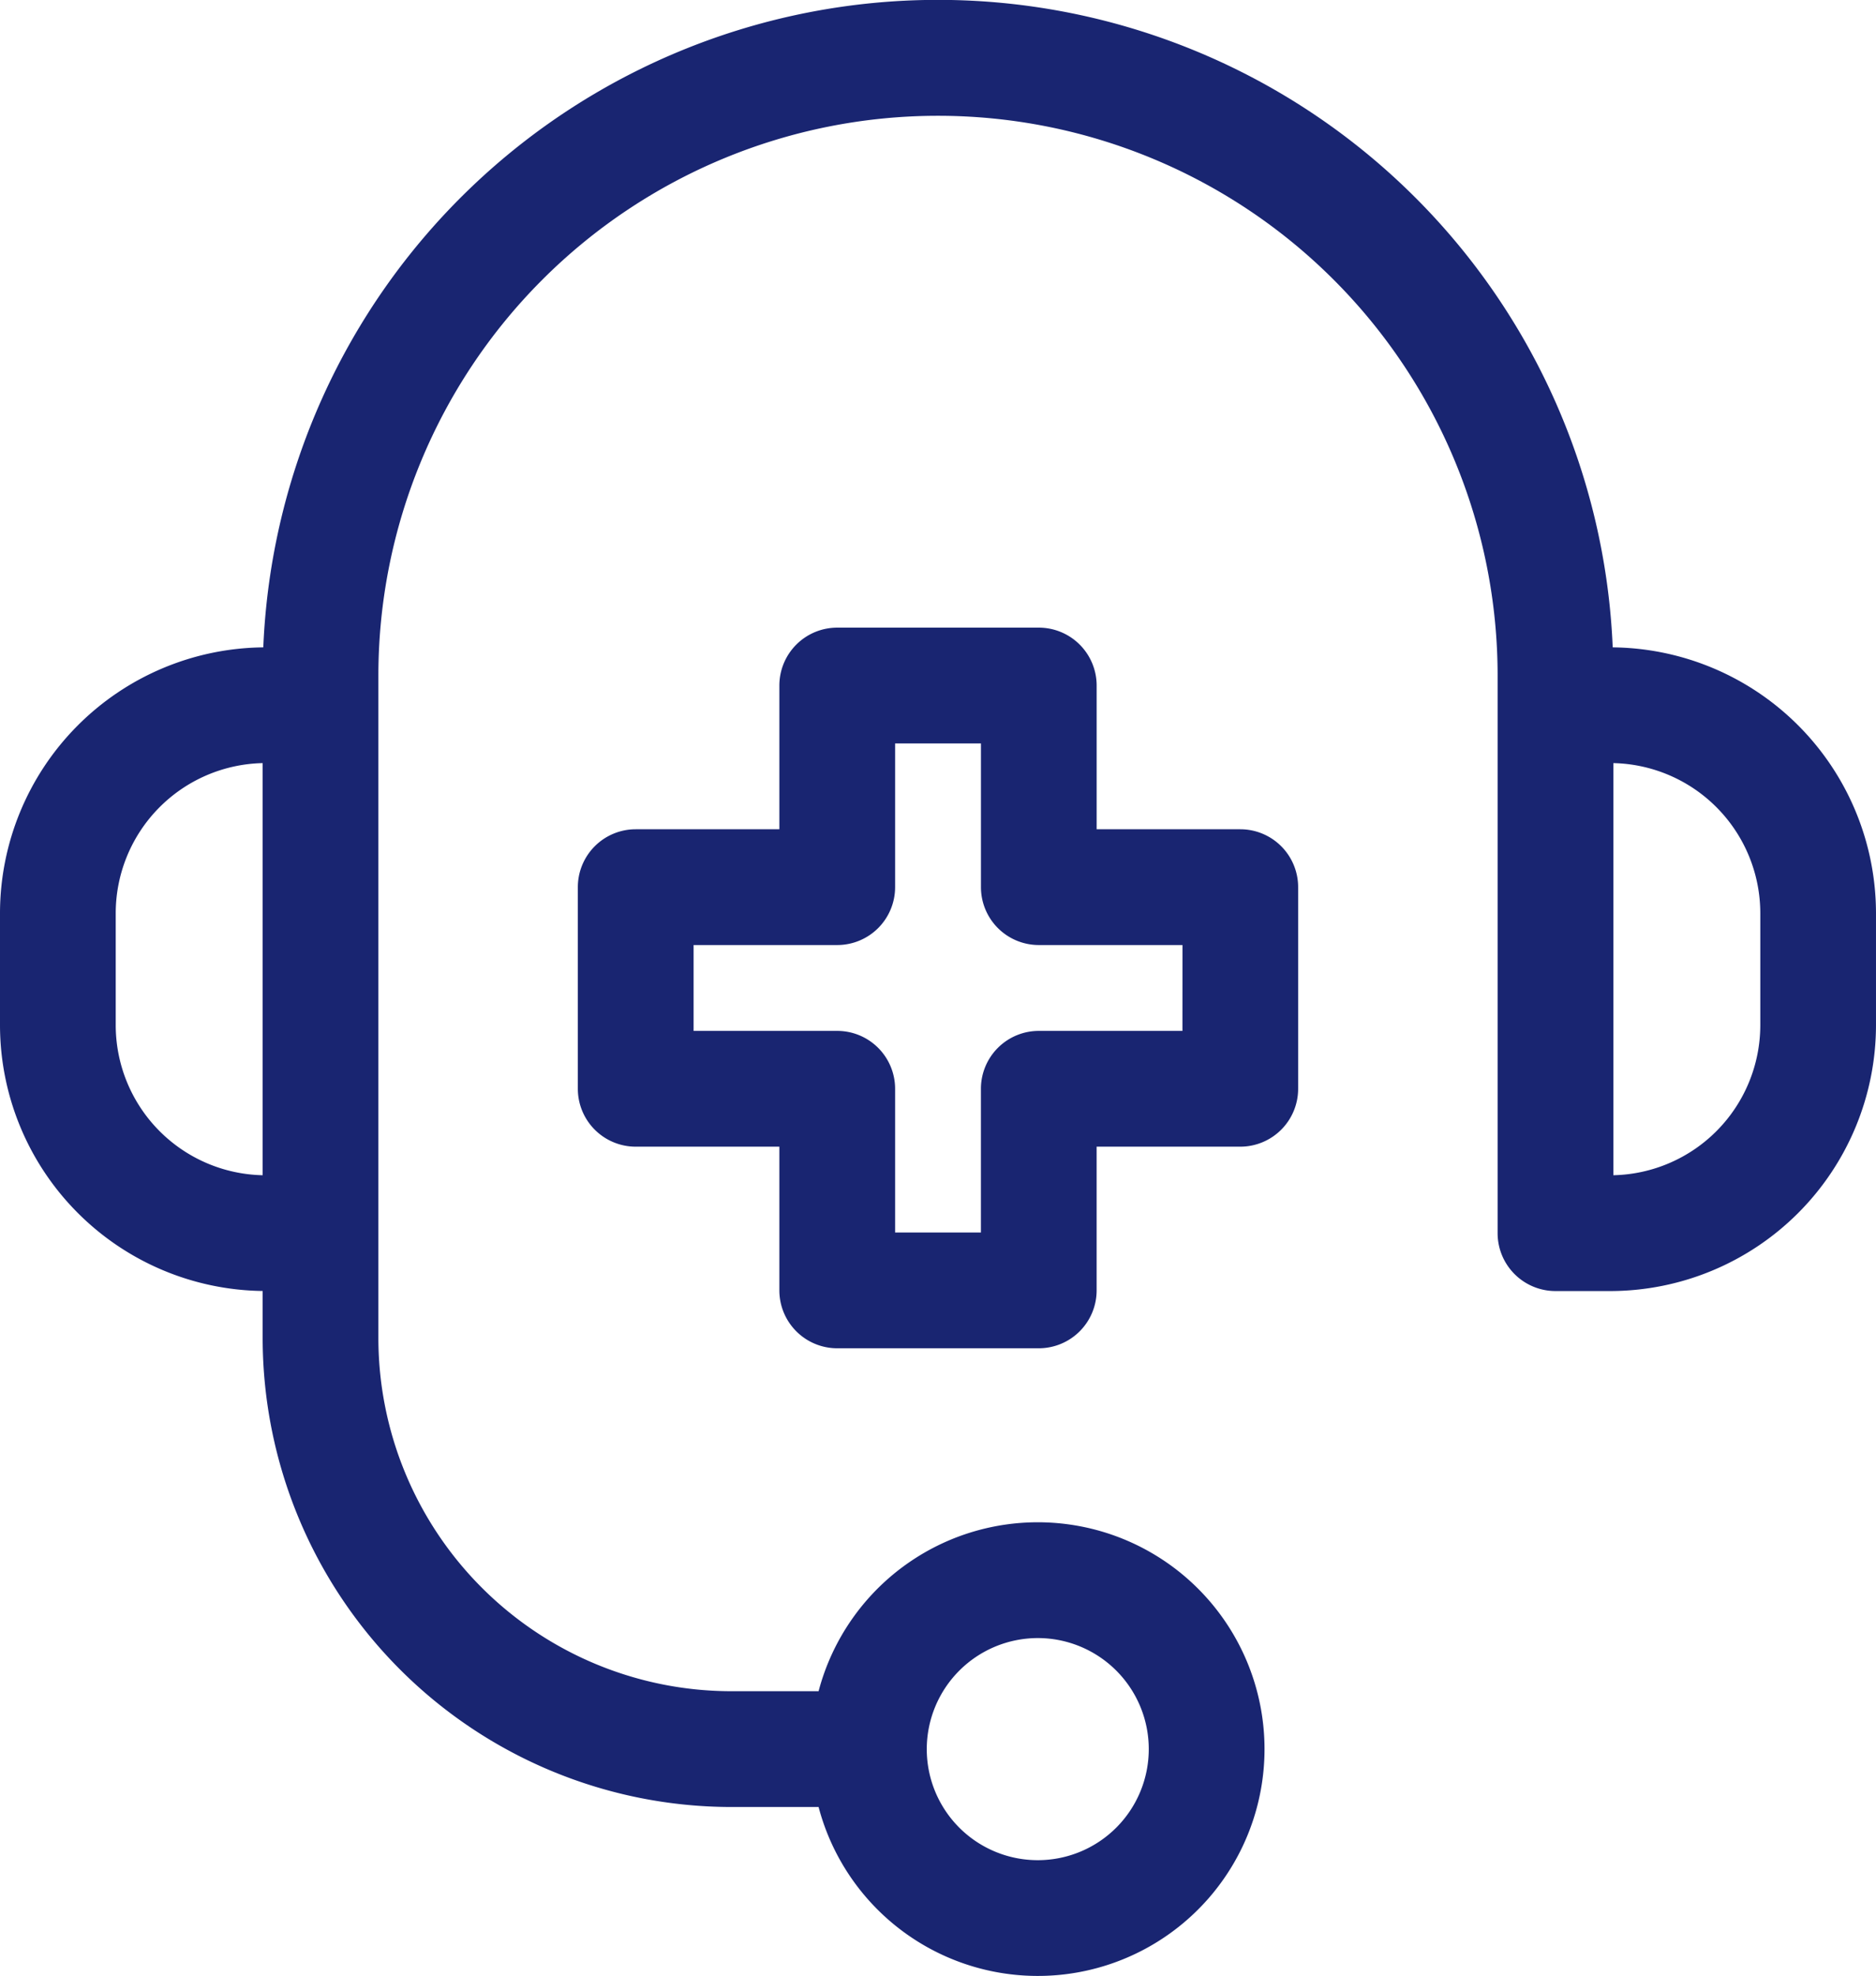 <svg xmlns="http://www.w3.org/2000/svg" width="190.661" height="200.721" viewBox="0 0 190.661 200.721">
  <g id="soporte-medico" transform="translate(-12.831)">
    <path id="Trazado_28" data-name="Trazado 28" d="M176.733,65.761a68.631,68.631,0,0,0-137.143,0,27.033,27.033,0,0,0-26.759,27v11.381a27.033,27.033,0,0,0,26.694,27v4.8A47.677,47.677,0,0,0,87.148,183.56h8.877a23.042,23.042,0,1,0,0-11.761H87.148a35.9,35.9,0,0,1-35.862-35.862v-67.3a56.875,56.875,0,0,1,113.75,0v56.631a5.881,5.881,0,0,0,5.88,5.881h5.569a27.037,27.037,0,0,0,27.006-27.006V92.761a27.034,27.034,0,0,0-26.759-27Zm15,38.38A15.263,15.263,0,0,1,176.8,119.384V77.519a15.263,15.263,0,0,1,14.933,15.242ZM24.592,92.761A15.263,15.263,0,0,1,39.525,77.519v41.865a15.263,15.263,0,0,1-14.933-15.242ZM118.3,166.4a11.281,11.281,0,1,1-11.28,11.281A11.293,11.293,0,0,1,118.3,166.4Z" fill="#192571"/>
    <path id="Trazado_29" data-name="Trazado 29" d="M229.958,183.112h-14.6v-14.6a5.881,5.881,0,0,0-5.88-5.881H188.993a5.881,5.881,0,0,0-5.881,5.881v14.6h-14.6a5.881,5.881,0,0,0-5.881,5.88v20.483a5.881,5.881,0,0,0,5.881,5.88h14.6v14.6a5.881,5.881,0,0,0,5.881,5.88h20.483a5.881,5.881,0,0,0,5.88-5.88v-14.6h14.6a5.881,5.881,0,0,0,5.88-5.88V188.992A5.881,5.881,0,0,0,229.958,183.112Zm-5.881,20.483h-14.6a5.881,5.881,0,0,0-5.88,5.881v14.6h-8.722v-14.6a5.881,5.881,0,0,0-5.88-5.881h-14.6v-8.722h14.6a5.881,5.881,0,0,0,5.88-5.88v-14.6H203.6v14.6a5.881,5.881,0,0,0,5.881,5.88h14.6Z" transform="translate(-91.073 -98.873)" fill="#192571"/>
  </g>
</svg>
